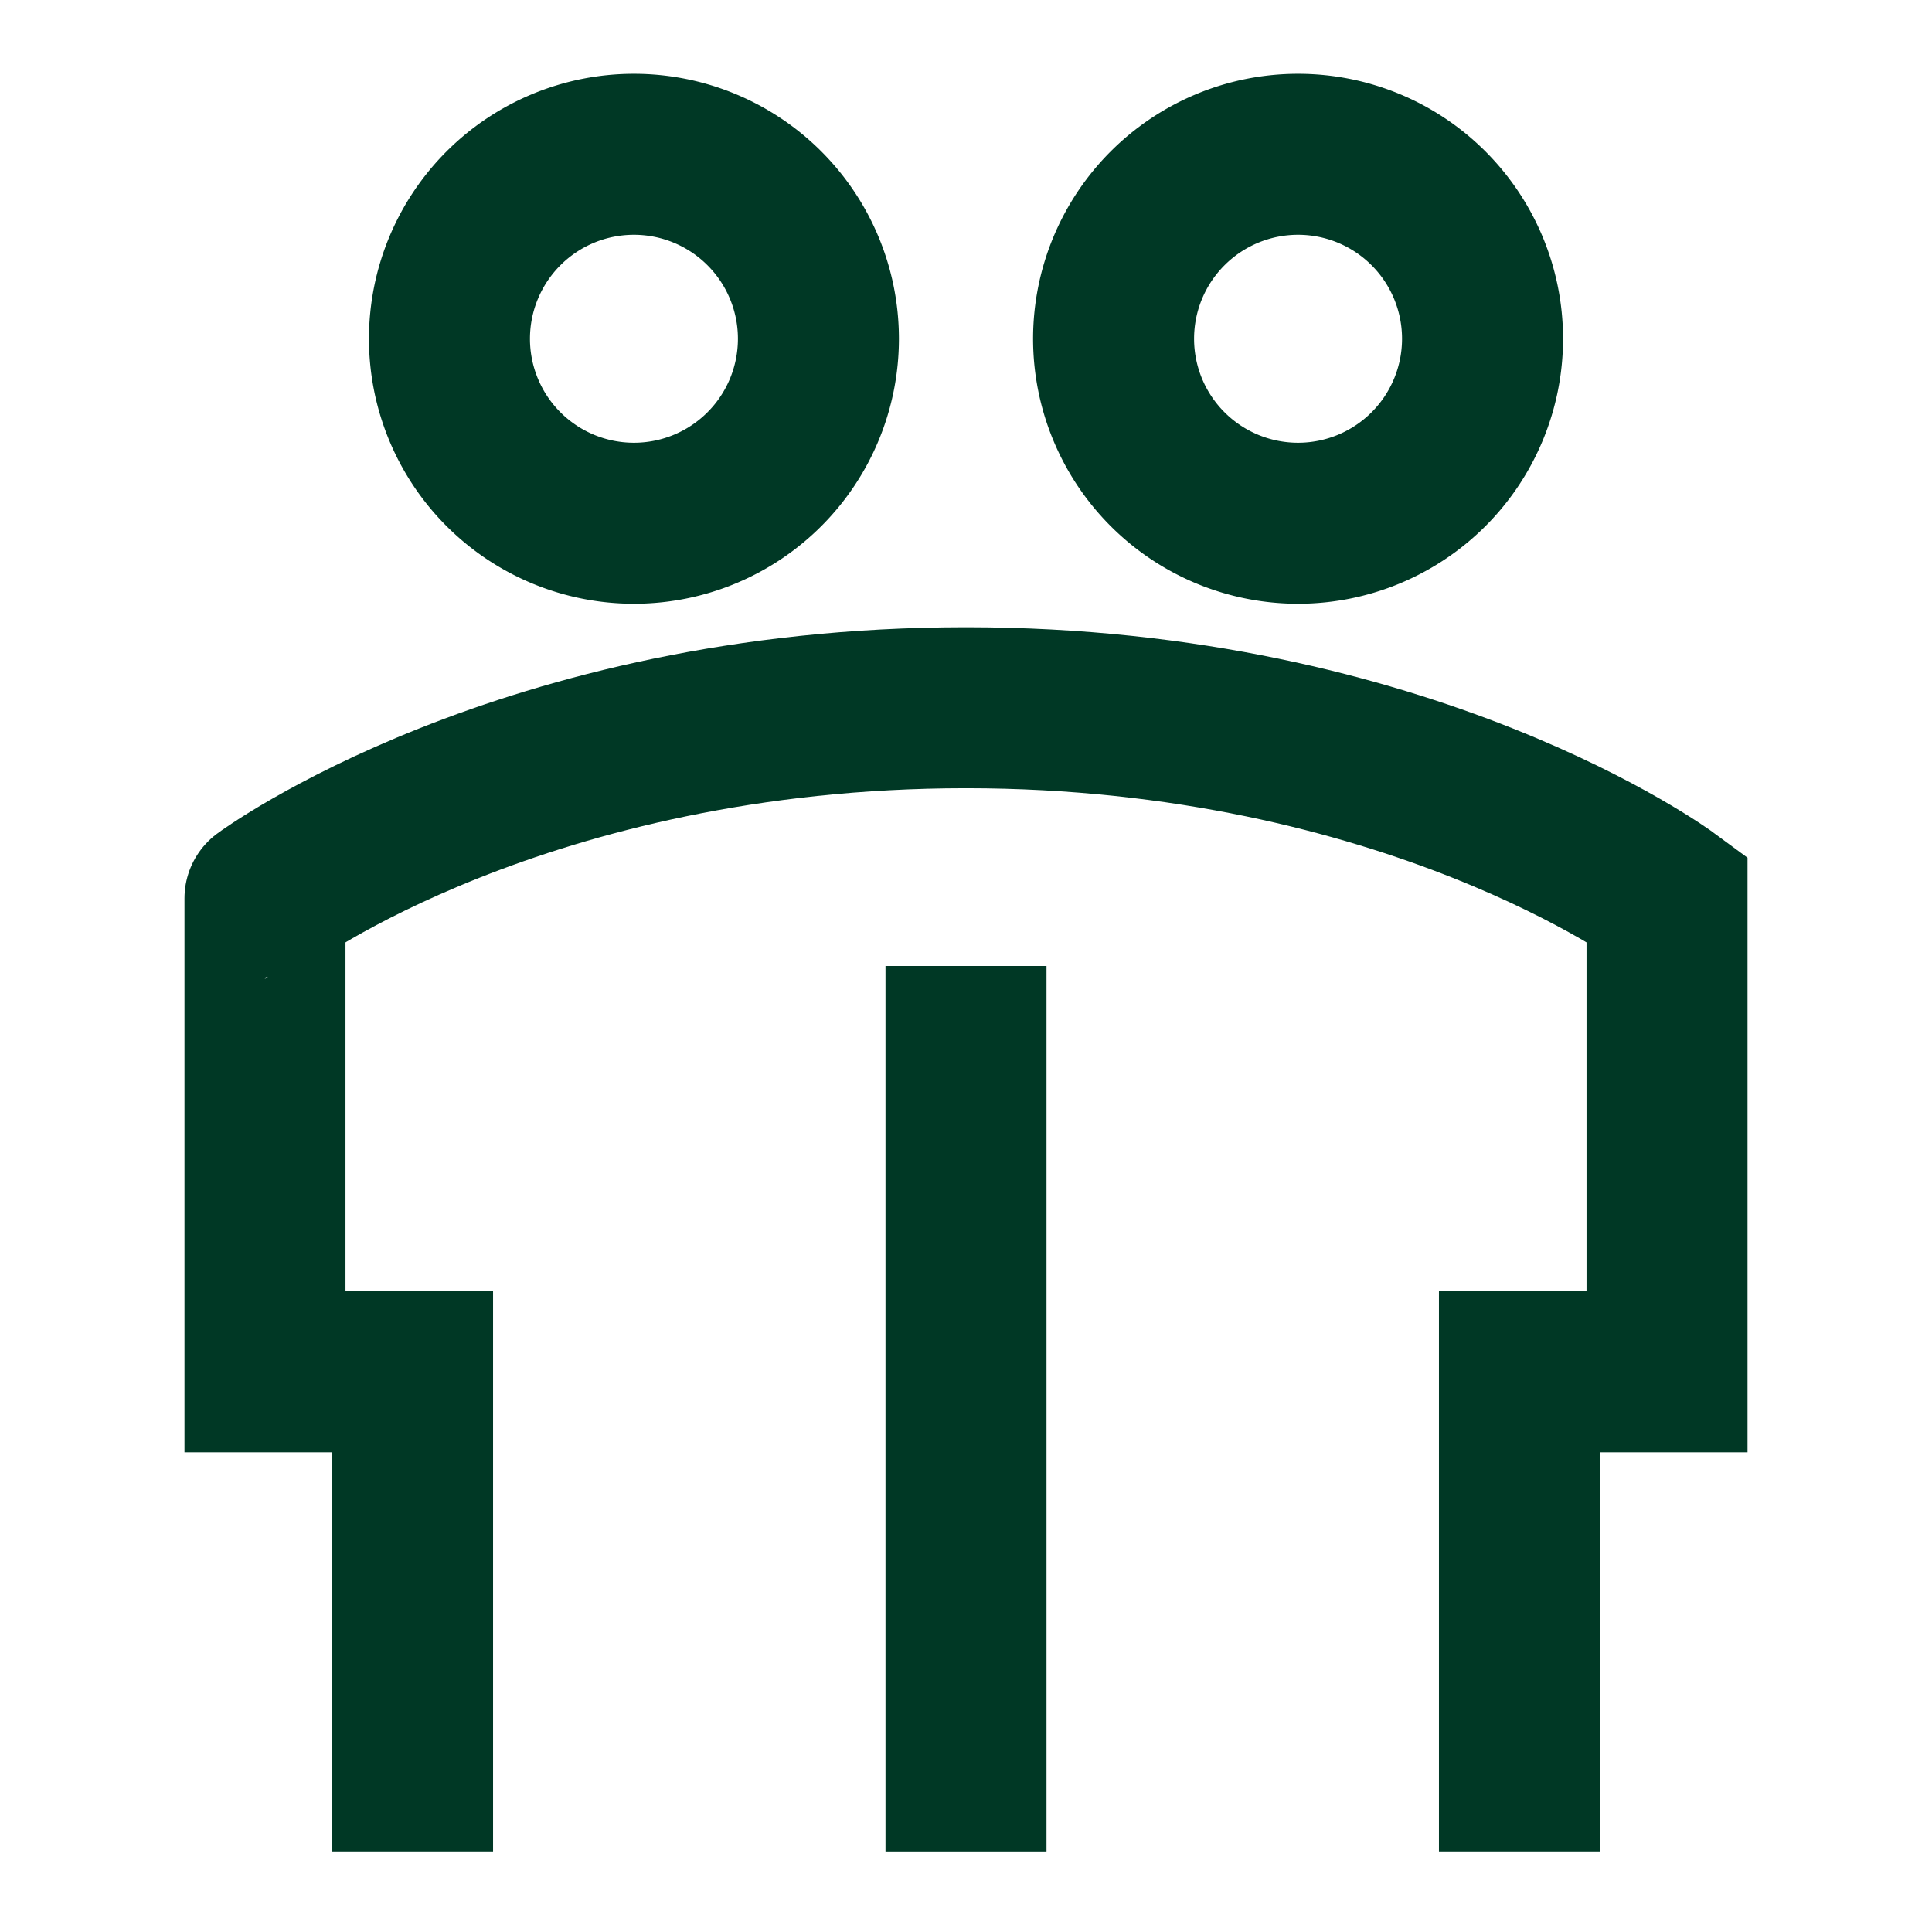 <svg xmlns="http://www.w3.org/2000/svg" fill="none" viewBox="-6.25 -6.25 150 150" id="User-Friendship-Group--Streamline-Sharp.svg" height="150" width="150"><desc>User Friendship Group Streamline Icon: https://streamlinehq.com</desc><g id="user-friendship-group"><path id="Ellipse 354" stroke="#003825" stroke-width="12.5" d="M28.646 20.052a14.323 14.323 0 1 0 28.646 0 14.323 14.323 0 1 0 -28.646 0"></path><path id="Ellipse 409" stroke="#003825" stroke-width="12.5" d="M25.781 137.5v-37.24h-11.458v-36.762S34.375 48.698 68.75 48.698s54.427 14.8 54.427 14.8V100.26h-11.458V137.5"></path><path id="Ellipse 411" stroke="#003825" stroke-width="12.5" d="M68.75 137.5V68.75"></path><path id="Ellipse 410" stroke="#003825" stroke-width="12.5" d="M80.208 20.052a14.323 14.323 0 1 0 28.646 0 14.323 14.323 0 1 0 -28.646 0"></path></g></svg>